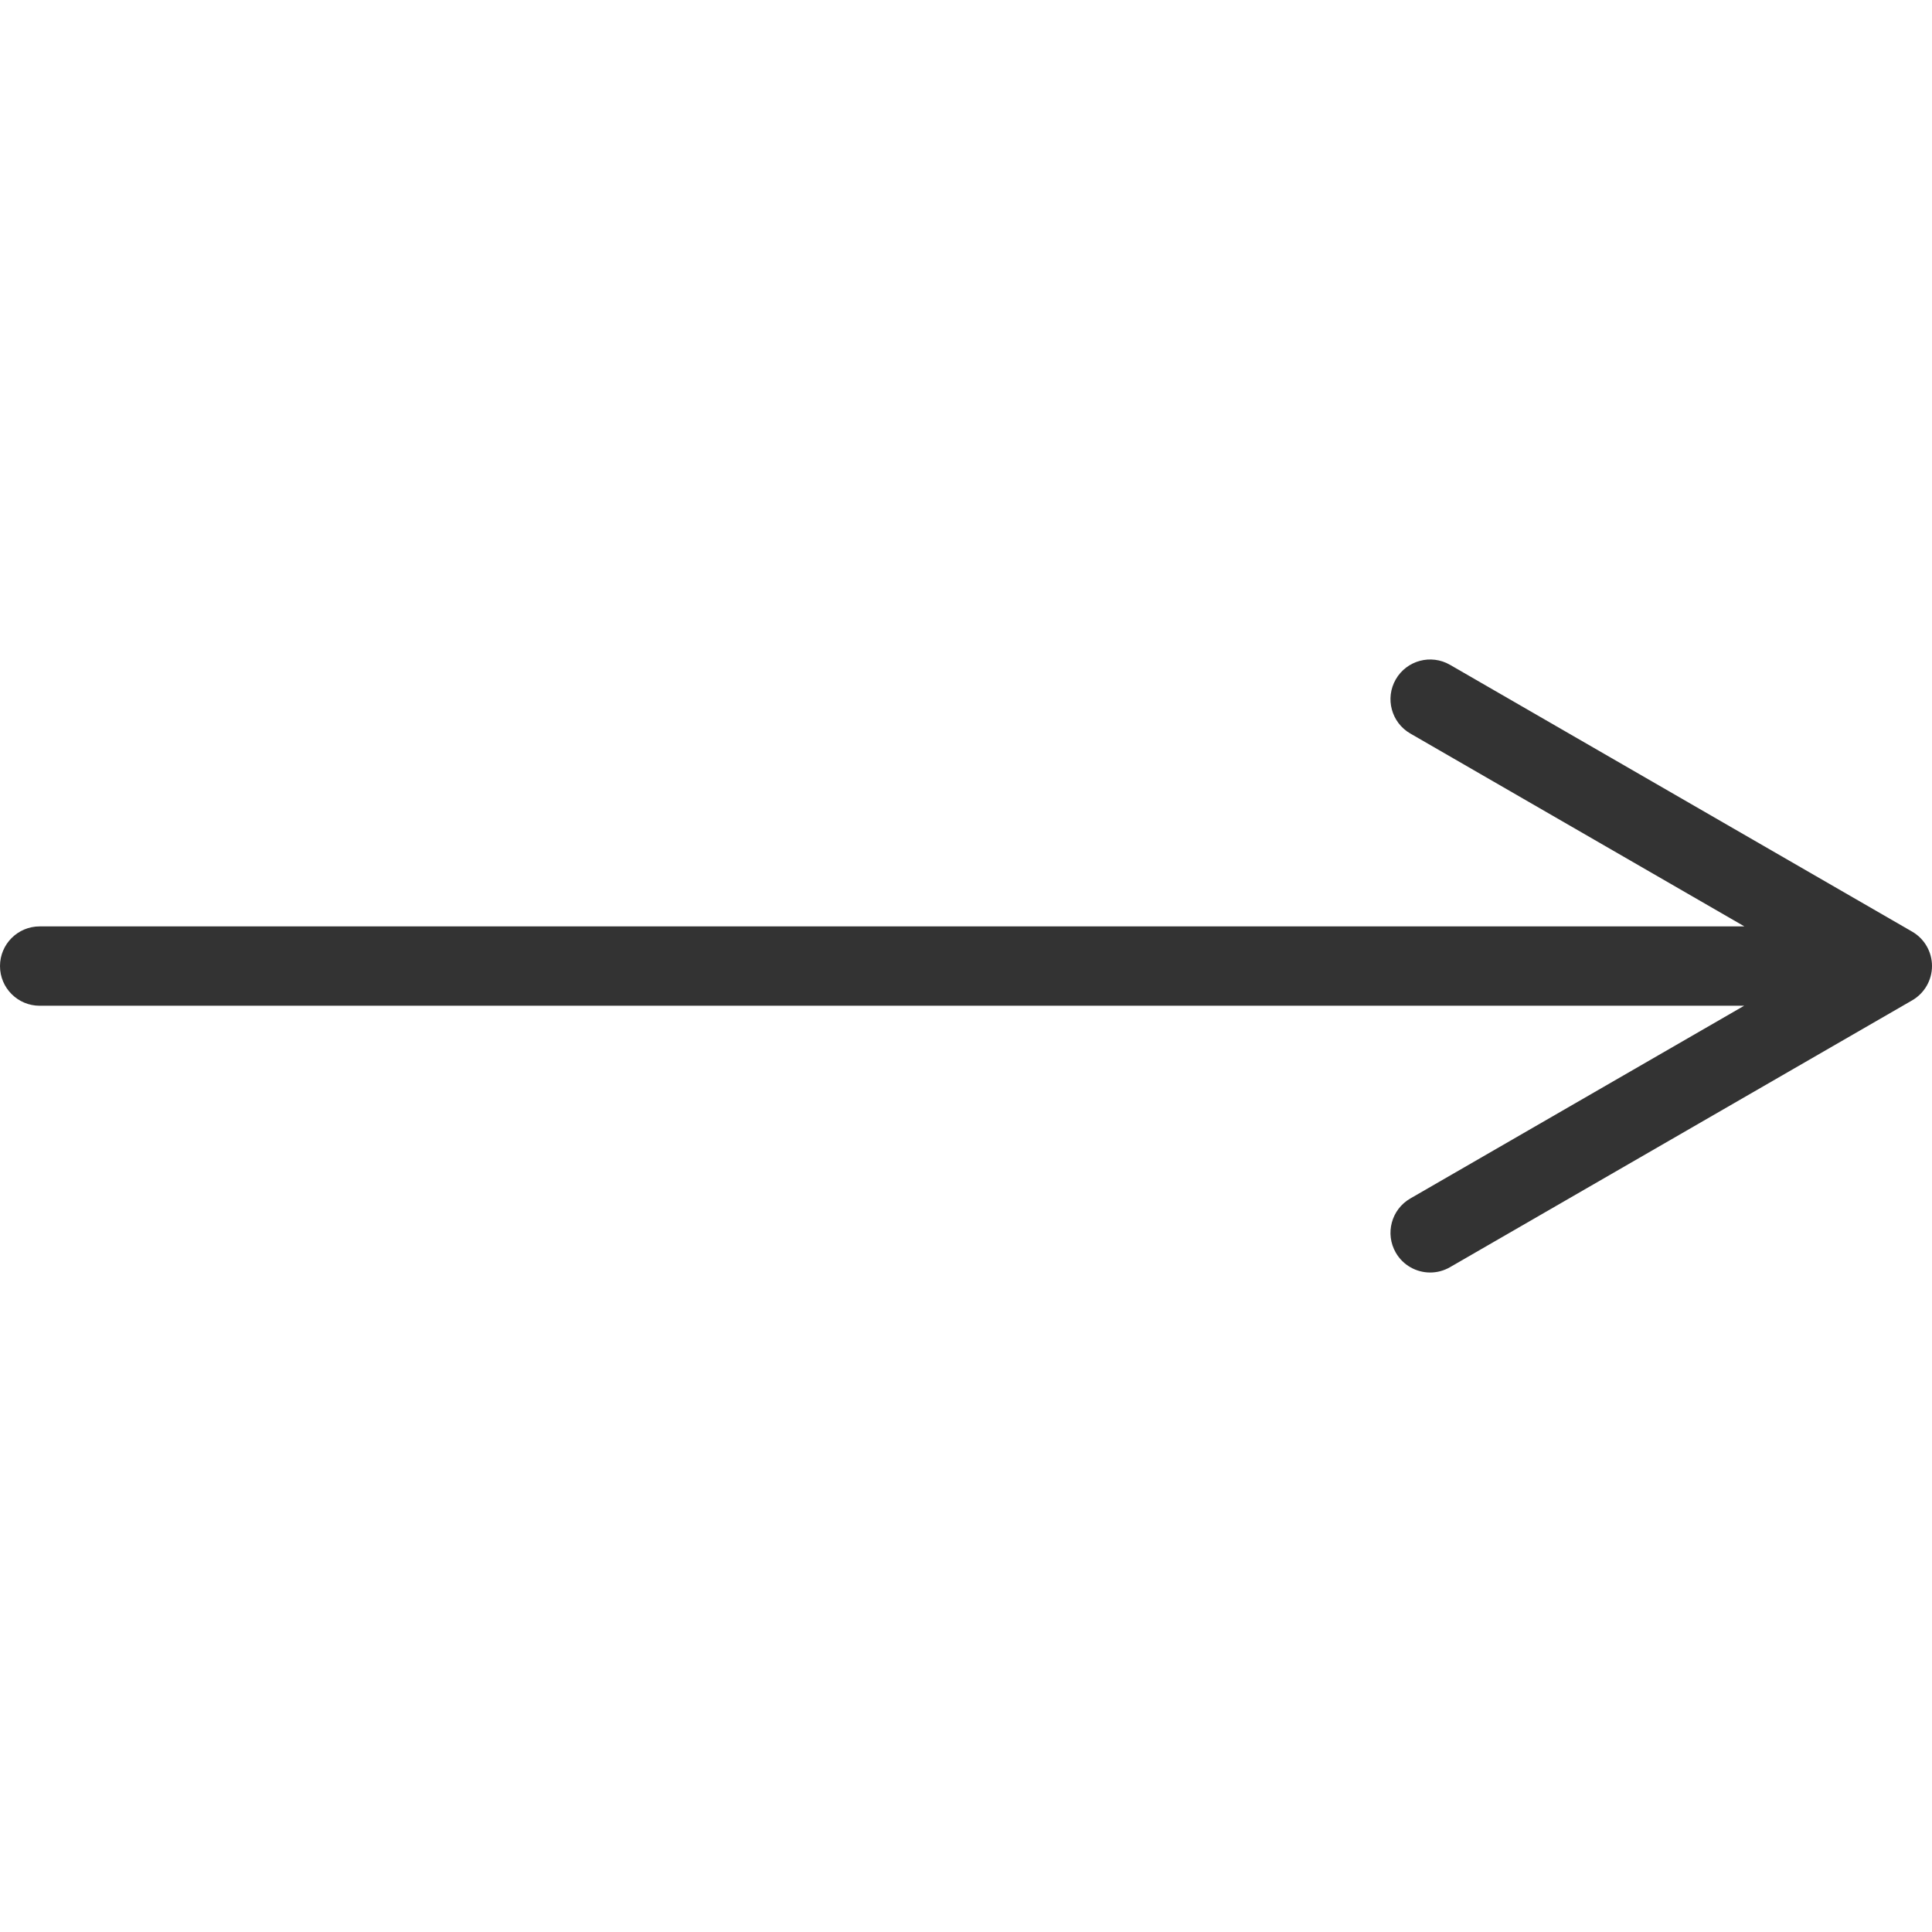 <?xml version="1.0" encoding="iso-8859-1"?>
<!-- Generator: Adobe Illustrator 16.0.0, SVG Export Plug-In . SVG Version: 6.00 Build 0)  -->
<!DOCTYPE svg PUBLIC "-//W3C//DTD SVG 1.1//EN" "http://www.w3.org/Graphics/SVG/1.1/DTD/svg11.dtd">
<svg xmlns="http://www.w3.org/2000/svg" xmlns:xlink="http://www.w3.org/1999/xlink" version="1.1" id="Capa_1" x="0px" y="0px" width="512px" height="512px" viewBox="0 0 487 487" style="enable-background:new 0 0 487 487;" xml:space="preserve">
<g>
	<path d="M482,234.839l-116.5-67.261c-4.783-2.761-10.898-1.122-13.66,3.66c-2.762,4.783-1.122,10.898,3.66,13.66l84.213,48.62H10   c-5.523,0-10,4.478-10,10c0,5.521,4.477,10,10,10h429.646L355.5,302.101c-4.783,2.762-6.422,8.877-3.66,13.66   c1.853,3.208,5.213,5.002,8.669,5.002c1.696,0,3.416-0.434,4.991-1.342L482,252.159c3.094-1.786,5-5.088,5-8.66   C487,239.927,485.094,236.625,482,234.839z" fill="#333333"/>
</g>
<g>
</g>
<g>
</g>
<g>
</g>
<g>
</g>
<g>
</g>
<g>
</g>
<g>
</g>
<g>
</g>
<g>
</g>
<g>
</g>
<g>
</g>
<g>
</g>
<g>
</g>
<g>
</g>
<g>
</g>
</svg>
